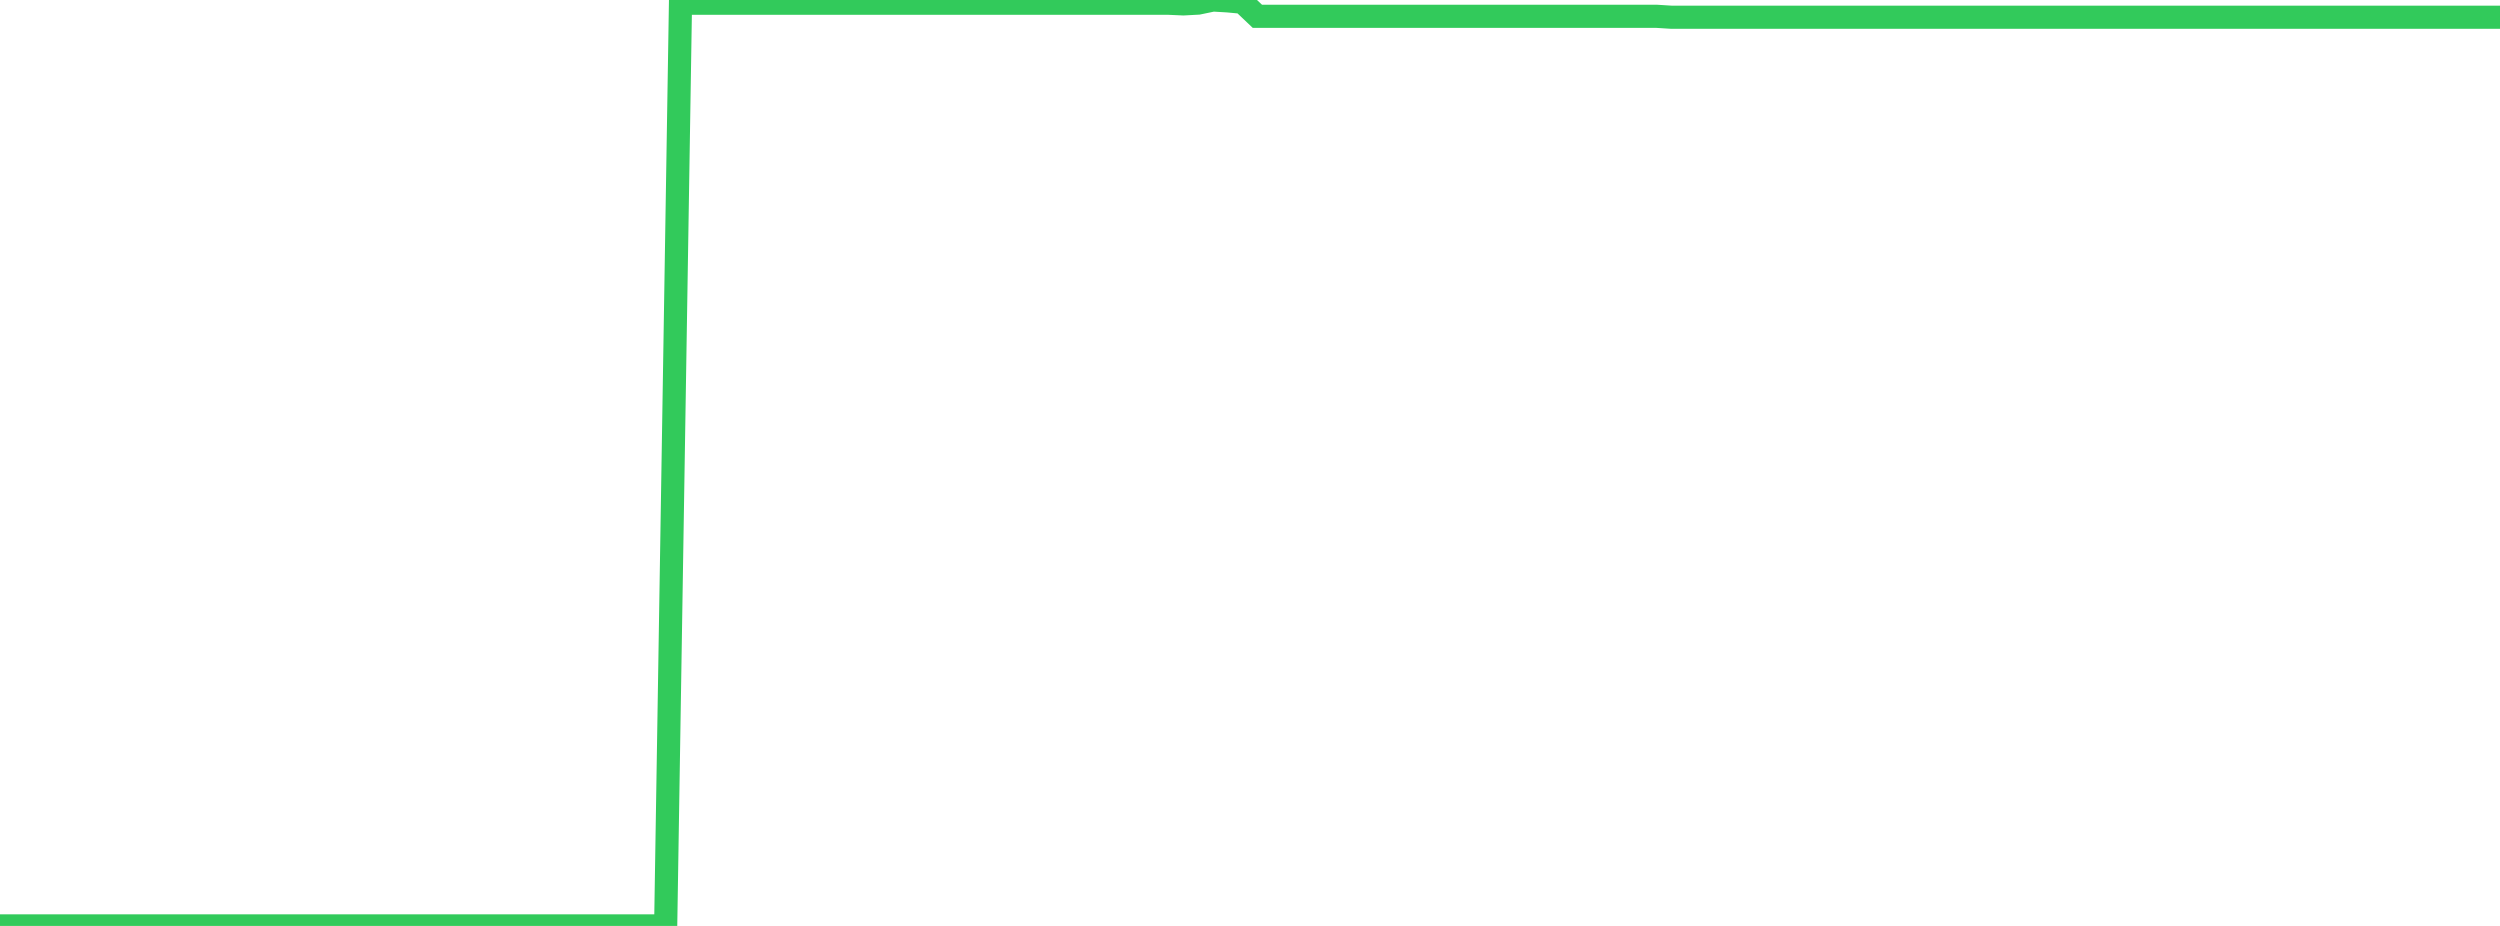 <?xml version="1.0" standalone="no"?>
<!DOCTYPE svg PUBLIC "-//W3C//DTD SVG 1.1//EN" "http://www.w3.org/Graphics/SVG/1.1/DTD/svg11.dtd">

<svg width="135" height="50" viewBox="0 0 135 50" preserveAspectRatio="none" 
  xmlns="http://www.w3.org/2000/svg"
  xmlns:xlink="http://www.w3.org/1999/xlink">


<polyline points="0.0, 50.0 0.799, 50.0 1.598, 50.0 2.396, 50.0 3.195, 50.0 3.994, 50.0 4.793, 50.0 5.592, 50.0 6.391, 50.0 7.189, 50.0 7.988, 50.0 8.787, 50.0 9.586, 50.0 10.385, 50.0 11.183, 50.0 11.982, 50.0 12.781, 50.0 13.58, 50.0 14.379, 50.0 15.178, 50.0 15.976, 50.0 16.775, 50.0 17.574, 50.0 18.373, 50.0 19.172, 50.0 19.97, 50.0 20.769, 50.0 21.568, 50.0 22.367, 50.0 23.166, 50.0 23.964, 50.0 24.763, 50.0 25.562, 50.0 26.361, 50.0 27.16, 50.0 27.959, 50.0 28.757, 50.0 29.556, 50.0 30.355, 50.0 31.154, 50.0 31.953, 50.0 32.751, 50.0 33.55, 50.0 34.349, 50.0 35.148, 50.0 35.947, 50.0 36.746, 0.175 37.544, 0.175 38.343, 0.175 39.142, 0.175 39.941, 0.175 40.74, 0.175 41.538, 0.175 42.337, 0.175 43.136, 0.175 43.935, 0.175 44.734, 0.175 45.533, 0.175 46.331, 0.175 47.13, 0.175 47.929, 0.175 48.728, 0.175 49.527, 0.175 50.325, 0.175 51.124, 0.175 51.923, 0.175 52.722, 0.175 53.521, 0.175 54.32, 0.175 55.118, 0.175 55.917, 0.175 56.716, 0.175 57.515, 0.175 58.314, 0.175 59.112, 0.175 59.911, 0.175 60.71, 0.175 61.509, 0.175 62.308, 0.175 63.107, 0.175 63.905, 0.21 64.704, 0.167 65.503, 0.0 66.302, 0.047 67.101, 0.122 67.899, 0.881 68.698, 0.881 69.497, 0.881 70.296, 0.881 71.095, 0.881 71.893, 0.881 72.692, 0.881 73.491, 0.881 74.29, 0.881 75.089, 0.881 75.888, 0.881 76.686, 0.881 77.485, 0.881 78.284, 0.881 79.083, 0.881 79.882, 0.881 80.68, 0.881 81.479, 0.881 82.278, 0.881 83.077, 0.881 83.876, 0.881 84.675, 0.881 85.473, 0.881 86.272, 0.881 87.071, 0.881 87.87, 0.881 88.669, 0.881 89.467, 0.881 90.266, 0.931 91.065, 0.931 91.864, 0.931 92.663, 0.931 93.462, 0.931 94.26, 0.931 95.059, 0.931 95.858, 0.931 96.657, 0.931 97.456, 0.931 98.254, 0.931 99.053, 0.931 99.852, 0.931 100.651, 0.931 101.45, 0.931 102.249, 0.931 103.047, 0.931 103.846, 0.931 104.645, 0.931 105.444, 0.931 106.243, 0.931 107.041, 0.931 107.84, 0.931 108.639, 0.931 109.438, 0.931 110.237, 0.931 111.036, 0.931 111.834, 0.931 112.633, 0.931 113.432, 0.931 114.231, 0.931 115.03, 0.931 115.828, 0.931 116.627, 0.931 117.426, 0.931 118.225, 0.931 119.024, 0.931 119.822, 0.931 120.621, 0.931 121.42, 0.931 122.219, 0.931 123.018, 0.931 123.817, 0.931 124.615, 0.931 125.414, 0.931 126.213, 0.931 127.012, 0.931 127.811, 0.931 128.609, 0.931 129.408, 0.931 130.207, 0.931 131.006, 0.931 131.805, 0.931 132.604, 0.931 133.402, 0.931 134.201, 0.931 135.0, 0.931" fill="none" stroke="#32ca5b" stroke-width="1.25"/>

</svg>